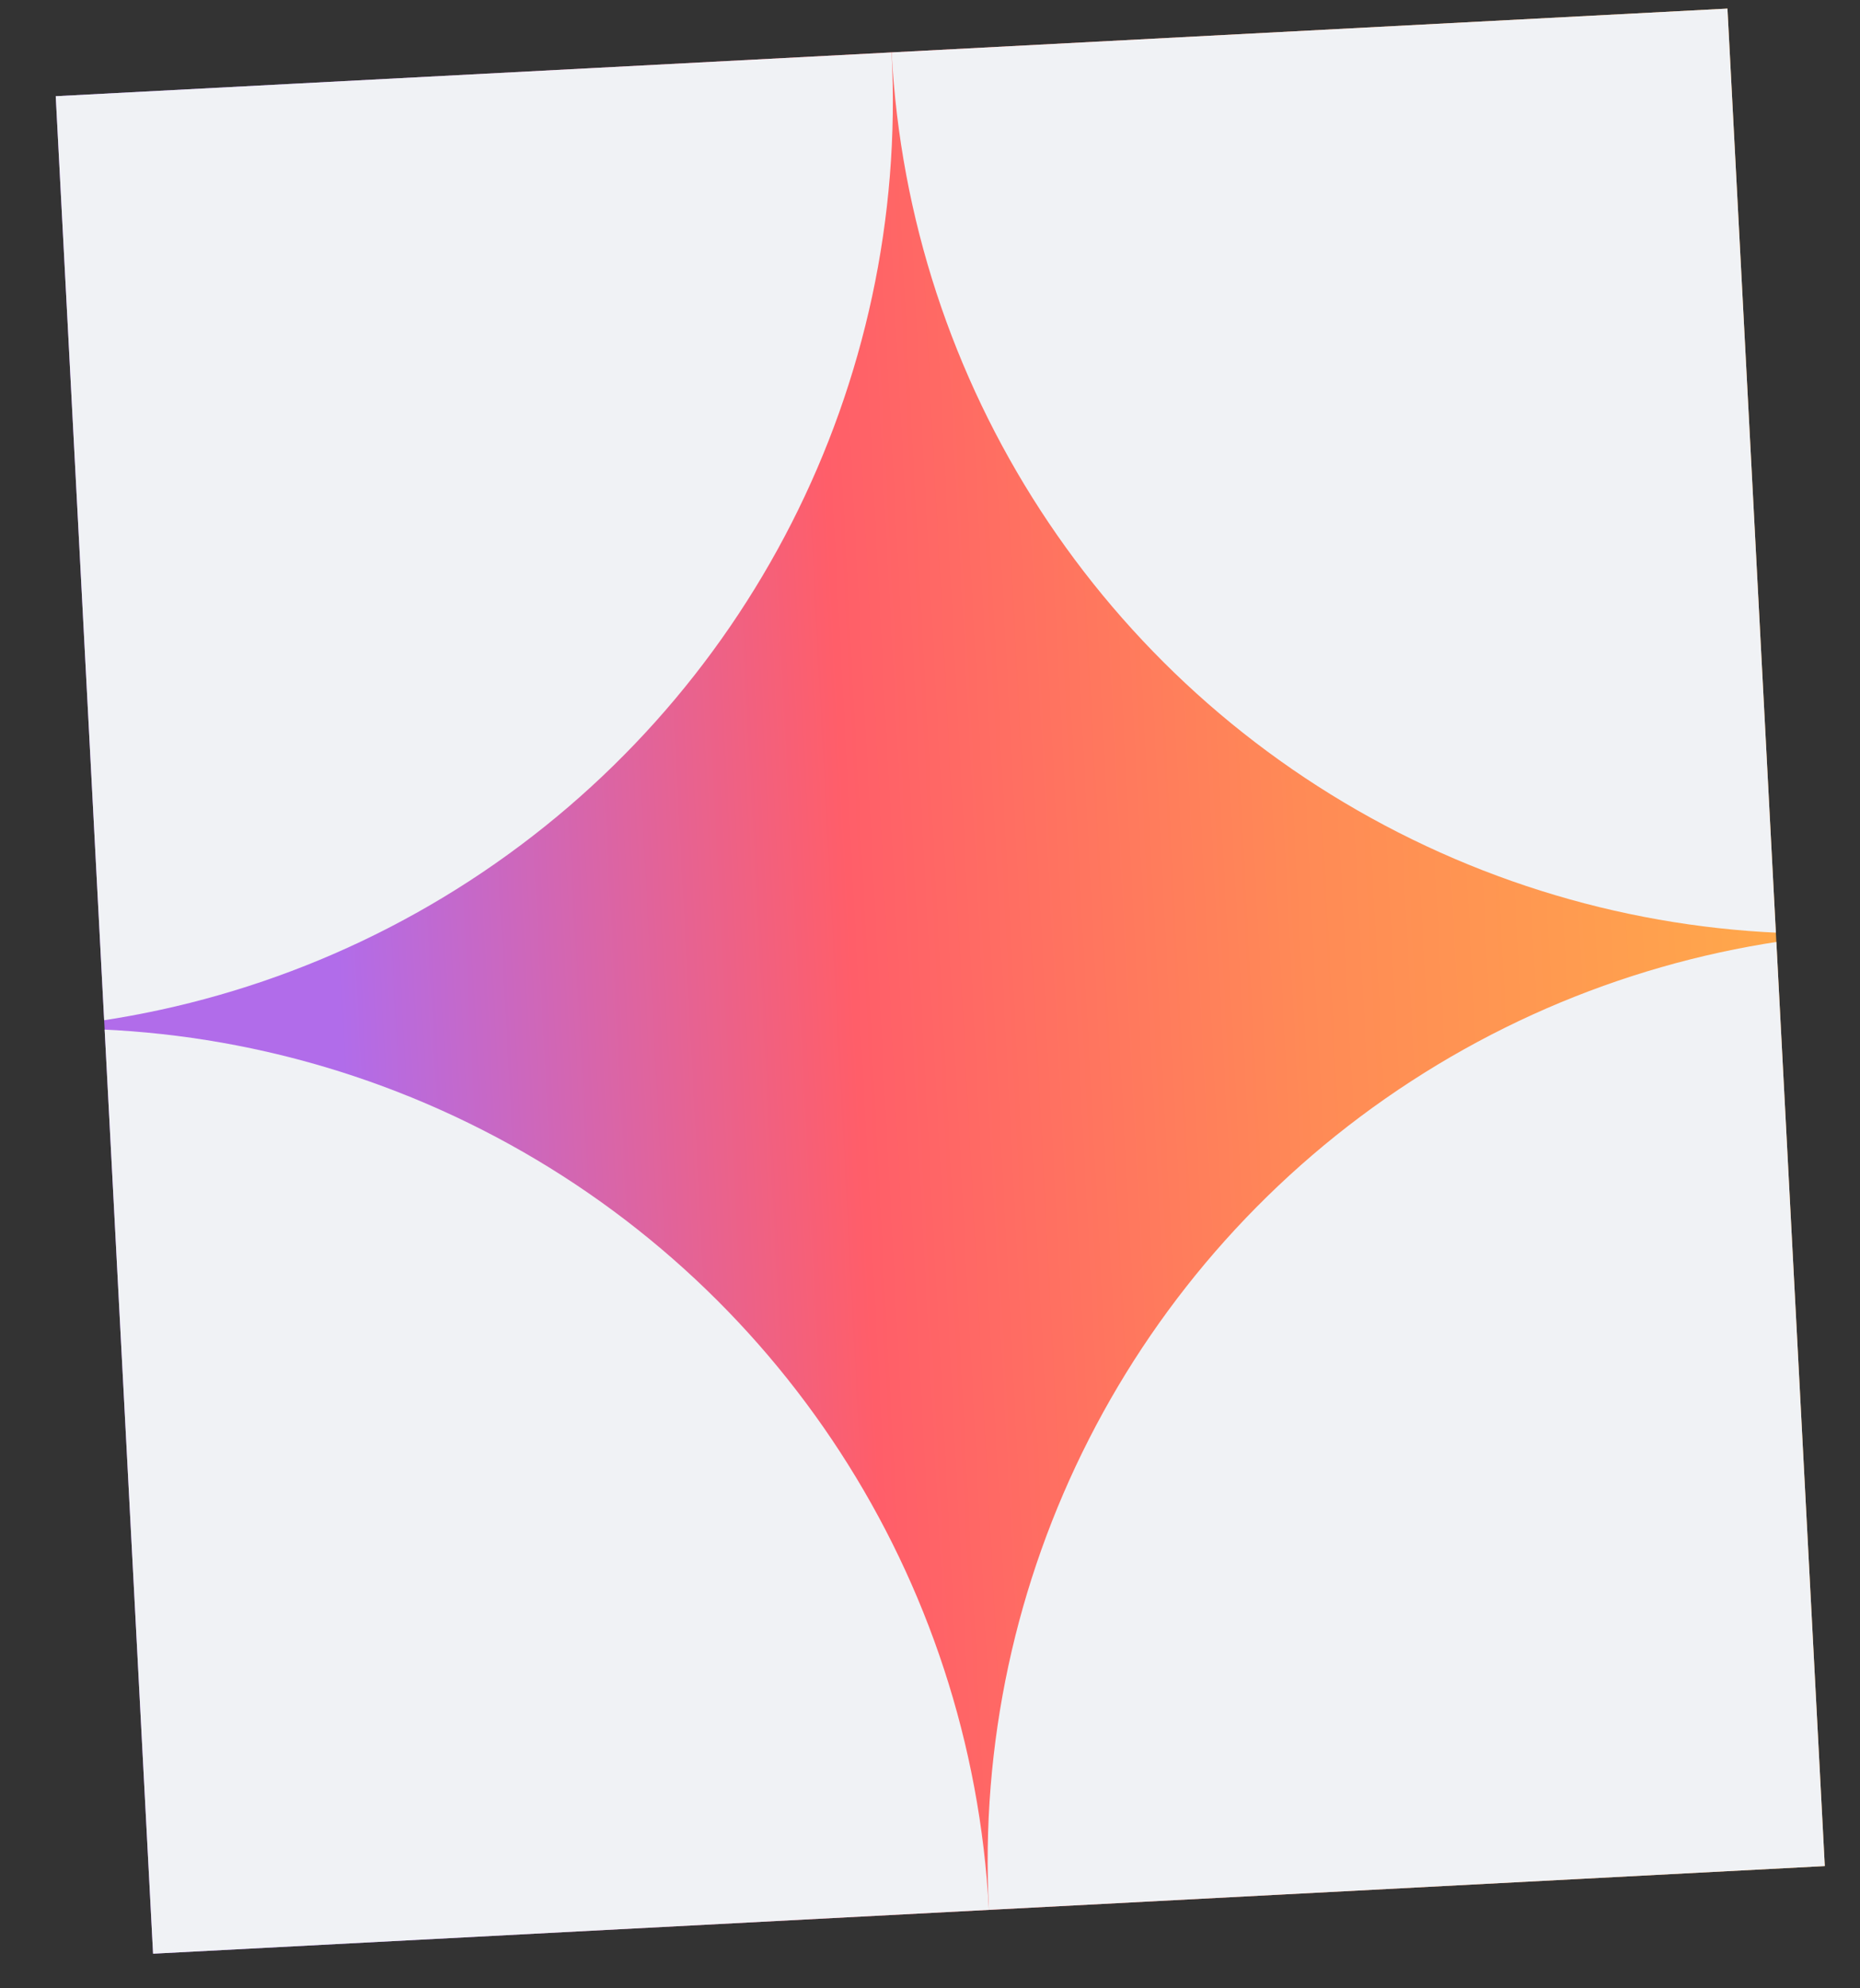 <svg width="29" height="31" viewBox="0 0 29 31" fill="none" xmlns="http://www.w3.org/2000/svg">
<rect x="0" y="0" width="29" height="31" fill="#333333" stroke="none"/>
<g clip-path="url(#clip0_585_127)">
<rect width="26.1" height="29" transform="translate(0.869 1.5) rotate(-3)" fill="url(#paint0_linear_585_127)"/>
<circle cx="-0.579" cy="1.575" r="14.5" transform="rotate(-3 -0.579 1.575)" fill="#F0F2F5"/>
<circle cx="28.382" cy="0.058" r="14.5" transform="rotate(-3 28.382 0.058)" fill="#F0F2F5"/>
<circle cx="29.899" cy="29.018" r="14.5" transform="rotate(-3 29.899 29.018)" fill="#F0F2F5"/>
<circle cx="0.938" cy="30.536" r="14.5" transform="rotate(-3 0.938 30.536)" fill="#F0F2F5"/>
</g>
<defs>
<linearGradient id="paint0_linear_585_127" x1="-1.31836e-07" y1="14.455" x2="26.1" y2="14.455" gradientUnits="userSpaceOnUse">
<stop offset="0.141" stop-color="#B16CEA"/>
<stop offset="0.448" stop-color="#FF5E69"/>
<stop offset="0.719" stop-color="#FF8A56"/>
<stop offset="1" stop-color="#FFA84B"/>
</linearGradient>
<clipPath id="clip0_585_127">
<rect width="26.1" height="29" fill="white" transform="translate(0.869 1.5) rotate(-3)"/>
</clipPath>
</defs>
</svg>
